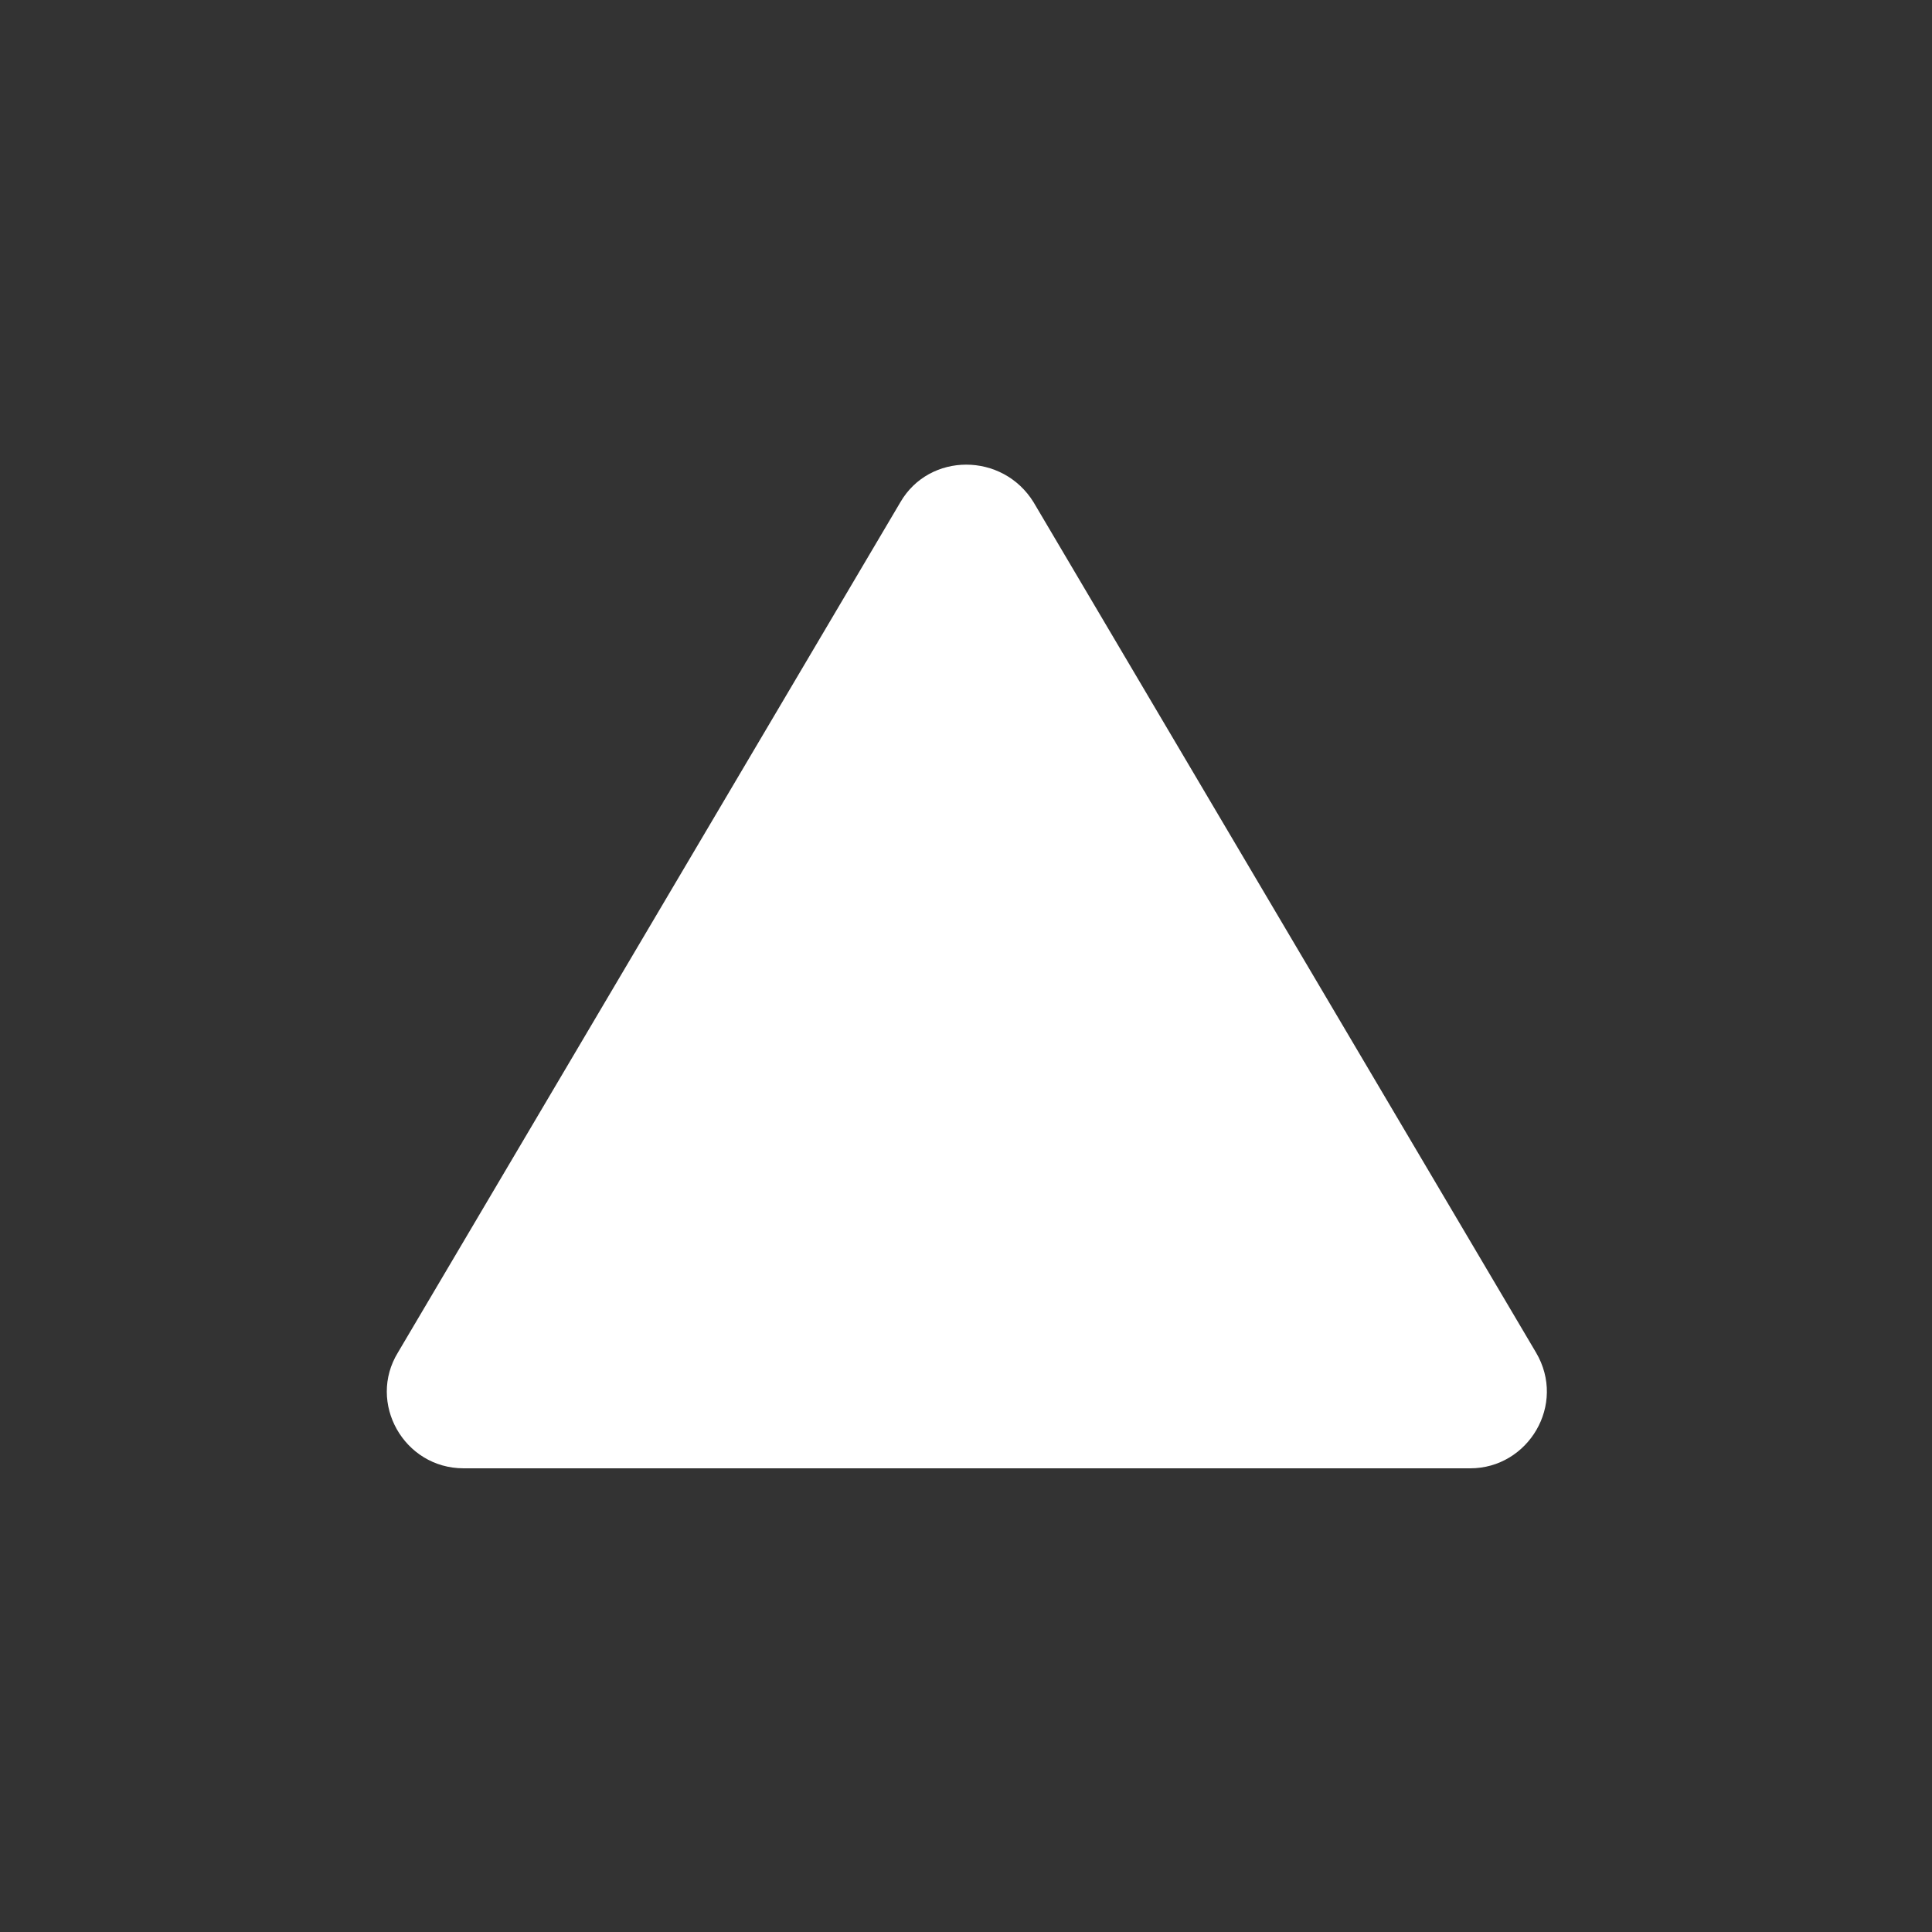 <svg xmlns="http://www.w3.org/2000/svg" x="0px" y="0px"
	 width="100px" height="100px" viewBox="0 0 100 100" enable-background="new 0 0 100 100" xml:space="preserve">
<rect x="0" y="0" width="100" height="100" fill="#333333" stroke="none"/>
<path fill="#FFFFFF" d="M50,76H24c-3.1,0-5-3.4-3.4-6l26-44c1.5-2.6,5.3-2.6,6.9,0l26,44c1.6,2.7-0.4,6-3.4,6H50z"/>
</svg>
